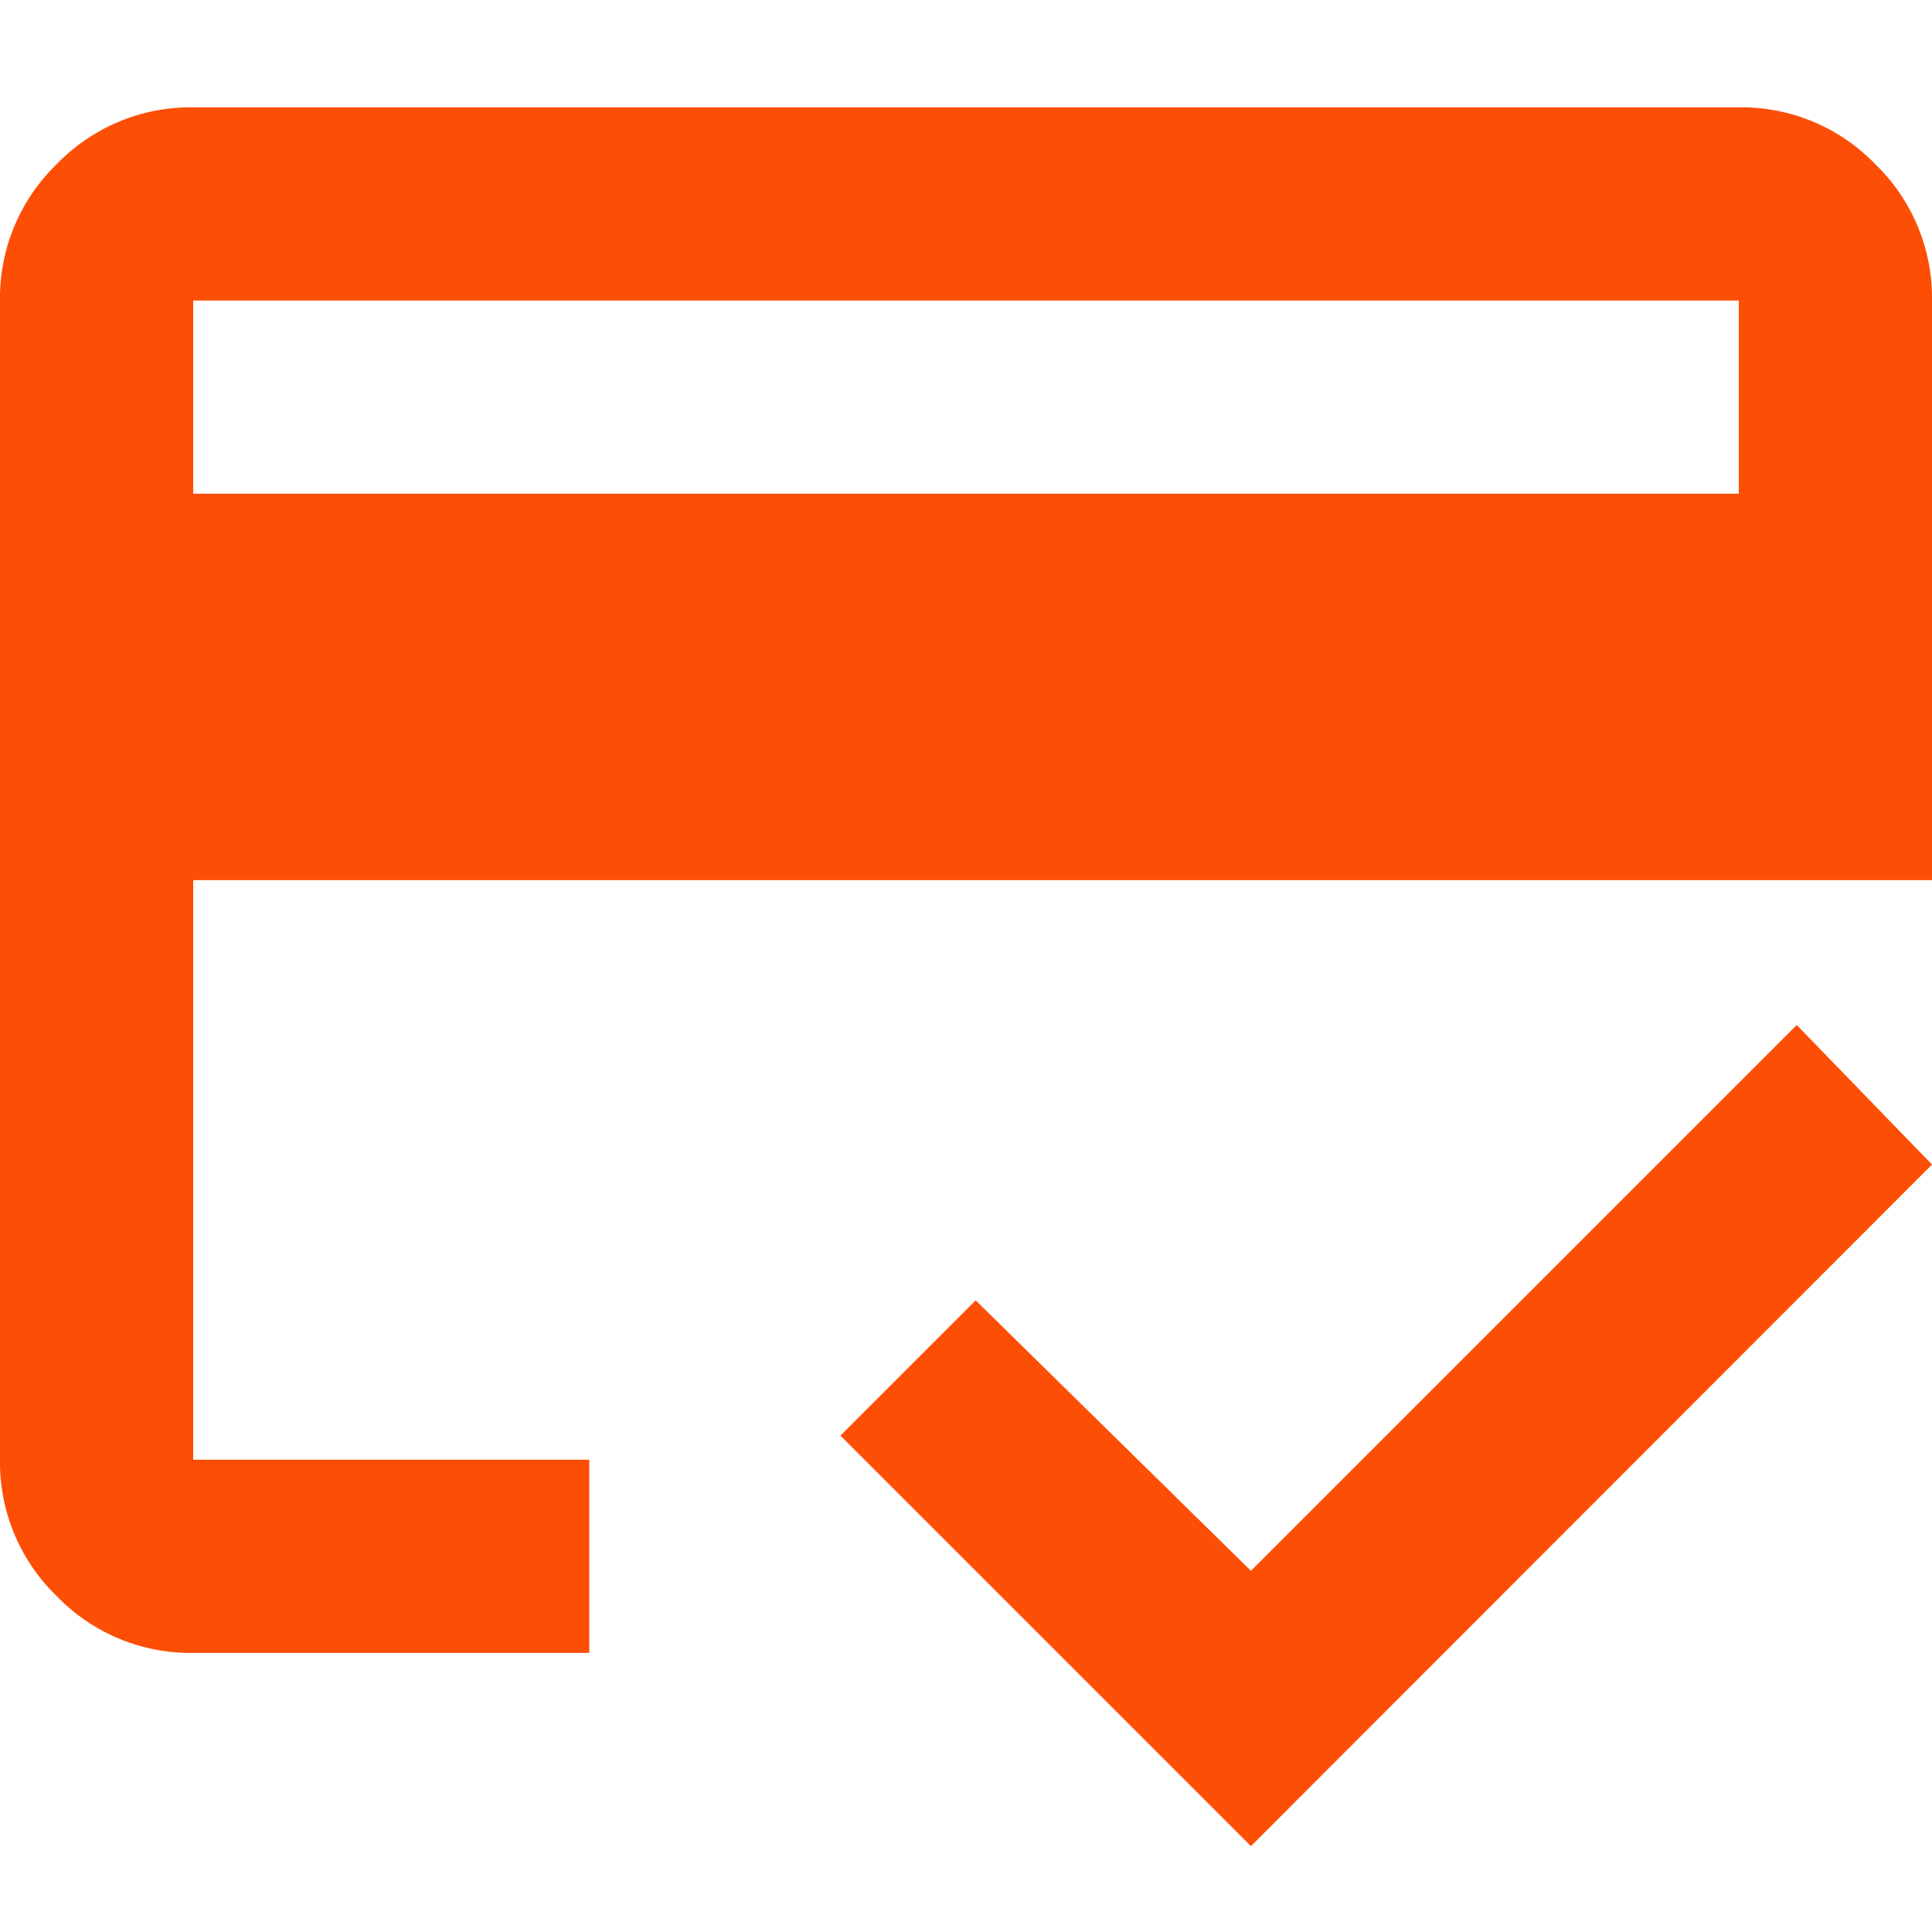 <svg id="boleto-digital" xmlns="http://www.w3.org/2000/svg" xmlns:xlink="http://www.w3.org/1999/xlink" width="18" height="18" viewBox="0 0 18 18">
  <defs>
    <clipPath id="clip-path">
      <rect id="Rectangle_3936" data-name="Rectangle 3936" width="18" height="18" fill="#fff" stroke="#707070" stroke-width="1"/>
    </clipPath>
  </defs>
  <g id="Mask_Group_333" data-name="Mask Group 333" clip-path="url(#clip-path)">
    <path id="credit_score_24dp_1F1F1F_FILL0_wght400_GRAD0_opsz24" d="M81.8-796.4H96.2v-1.8H81.8ZM80-798.2a1.733,1.733,0,0,1,.529-1.271A1.734,1.734,0,0,1,81.8-800H96.2a1.734,1.734,0,0,1,1.271.529A1.733,1.733,0,0,1,98-798.2v5.4H81.8v5.4h3.69v1.8H81.8a1.733,1.733,0,0,1-1.271-.529A1.733,1.733,0,0,1,80-787.4Zm11.655,14.4-3.825-3.825,1.26-1.26,2.565,2.52,5.085-5.085,1.26,1.3ZM81.8-798.2v0Z" transform="translate(-80 801)" fill="#fd4e06"/>
  </g>
</svg>
